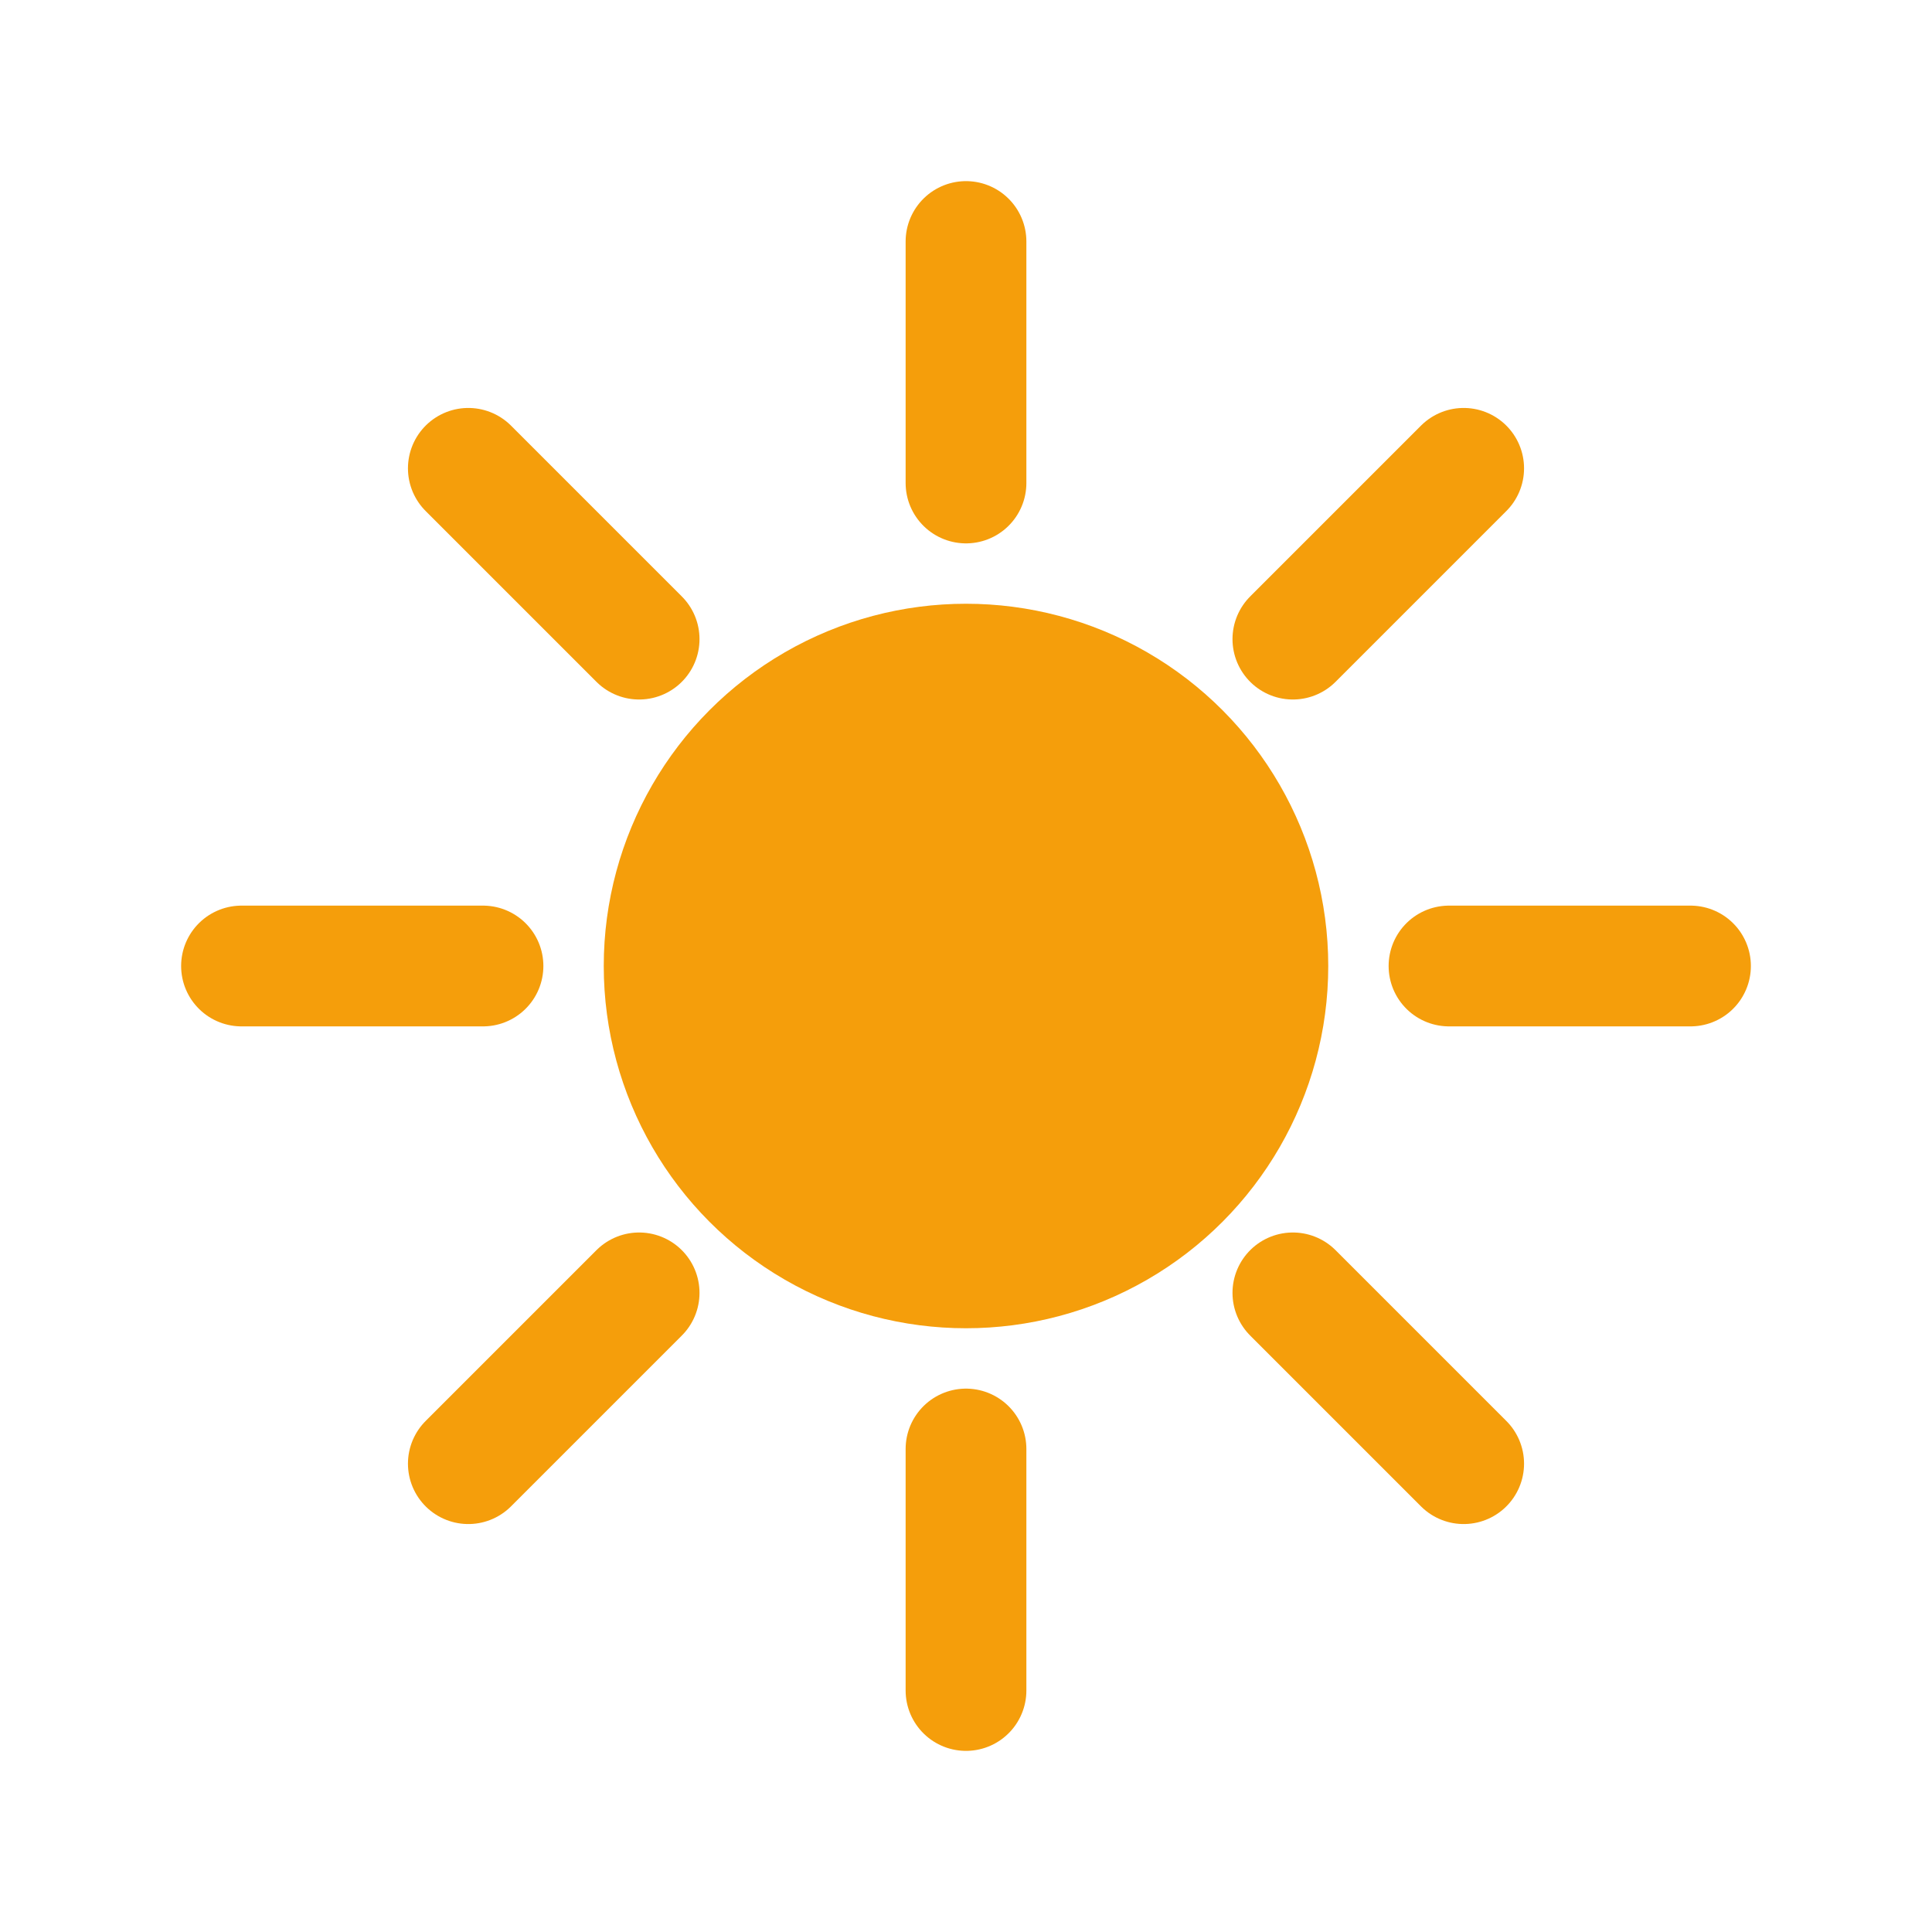<?xml version="1.0" encoding="UTF-8"?>
<svg width="32" height="32" viewBox="0 0 32 32" fill="none" xmlns="http://www.w3.org/2000/svg">
  <!-- Sun rays -->
  <path d="M16 4V8M16 24V28M4 16H8M24 16H28M7.757 7.757L10.586 10.586M21.414 21.414L24.243 24.243M7.757 24.243L10.586 21.414M21.414 10.586L24.243 7.757" stroke="#F59E0B" stroke-width="2" stroke-linecap="round"/>
  <!-- Sun center -->
  <circle cx="16" cy="16" r="6" fill="#F59E0B"/>
</svg> 
